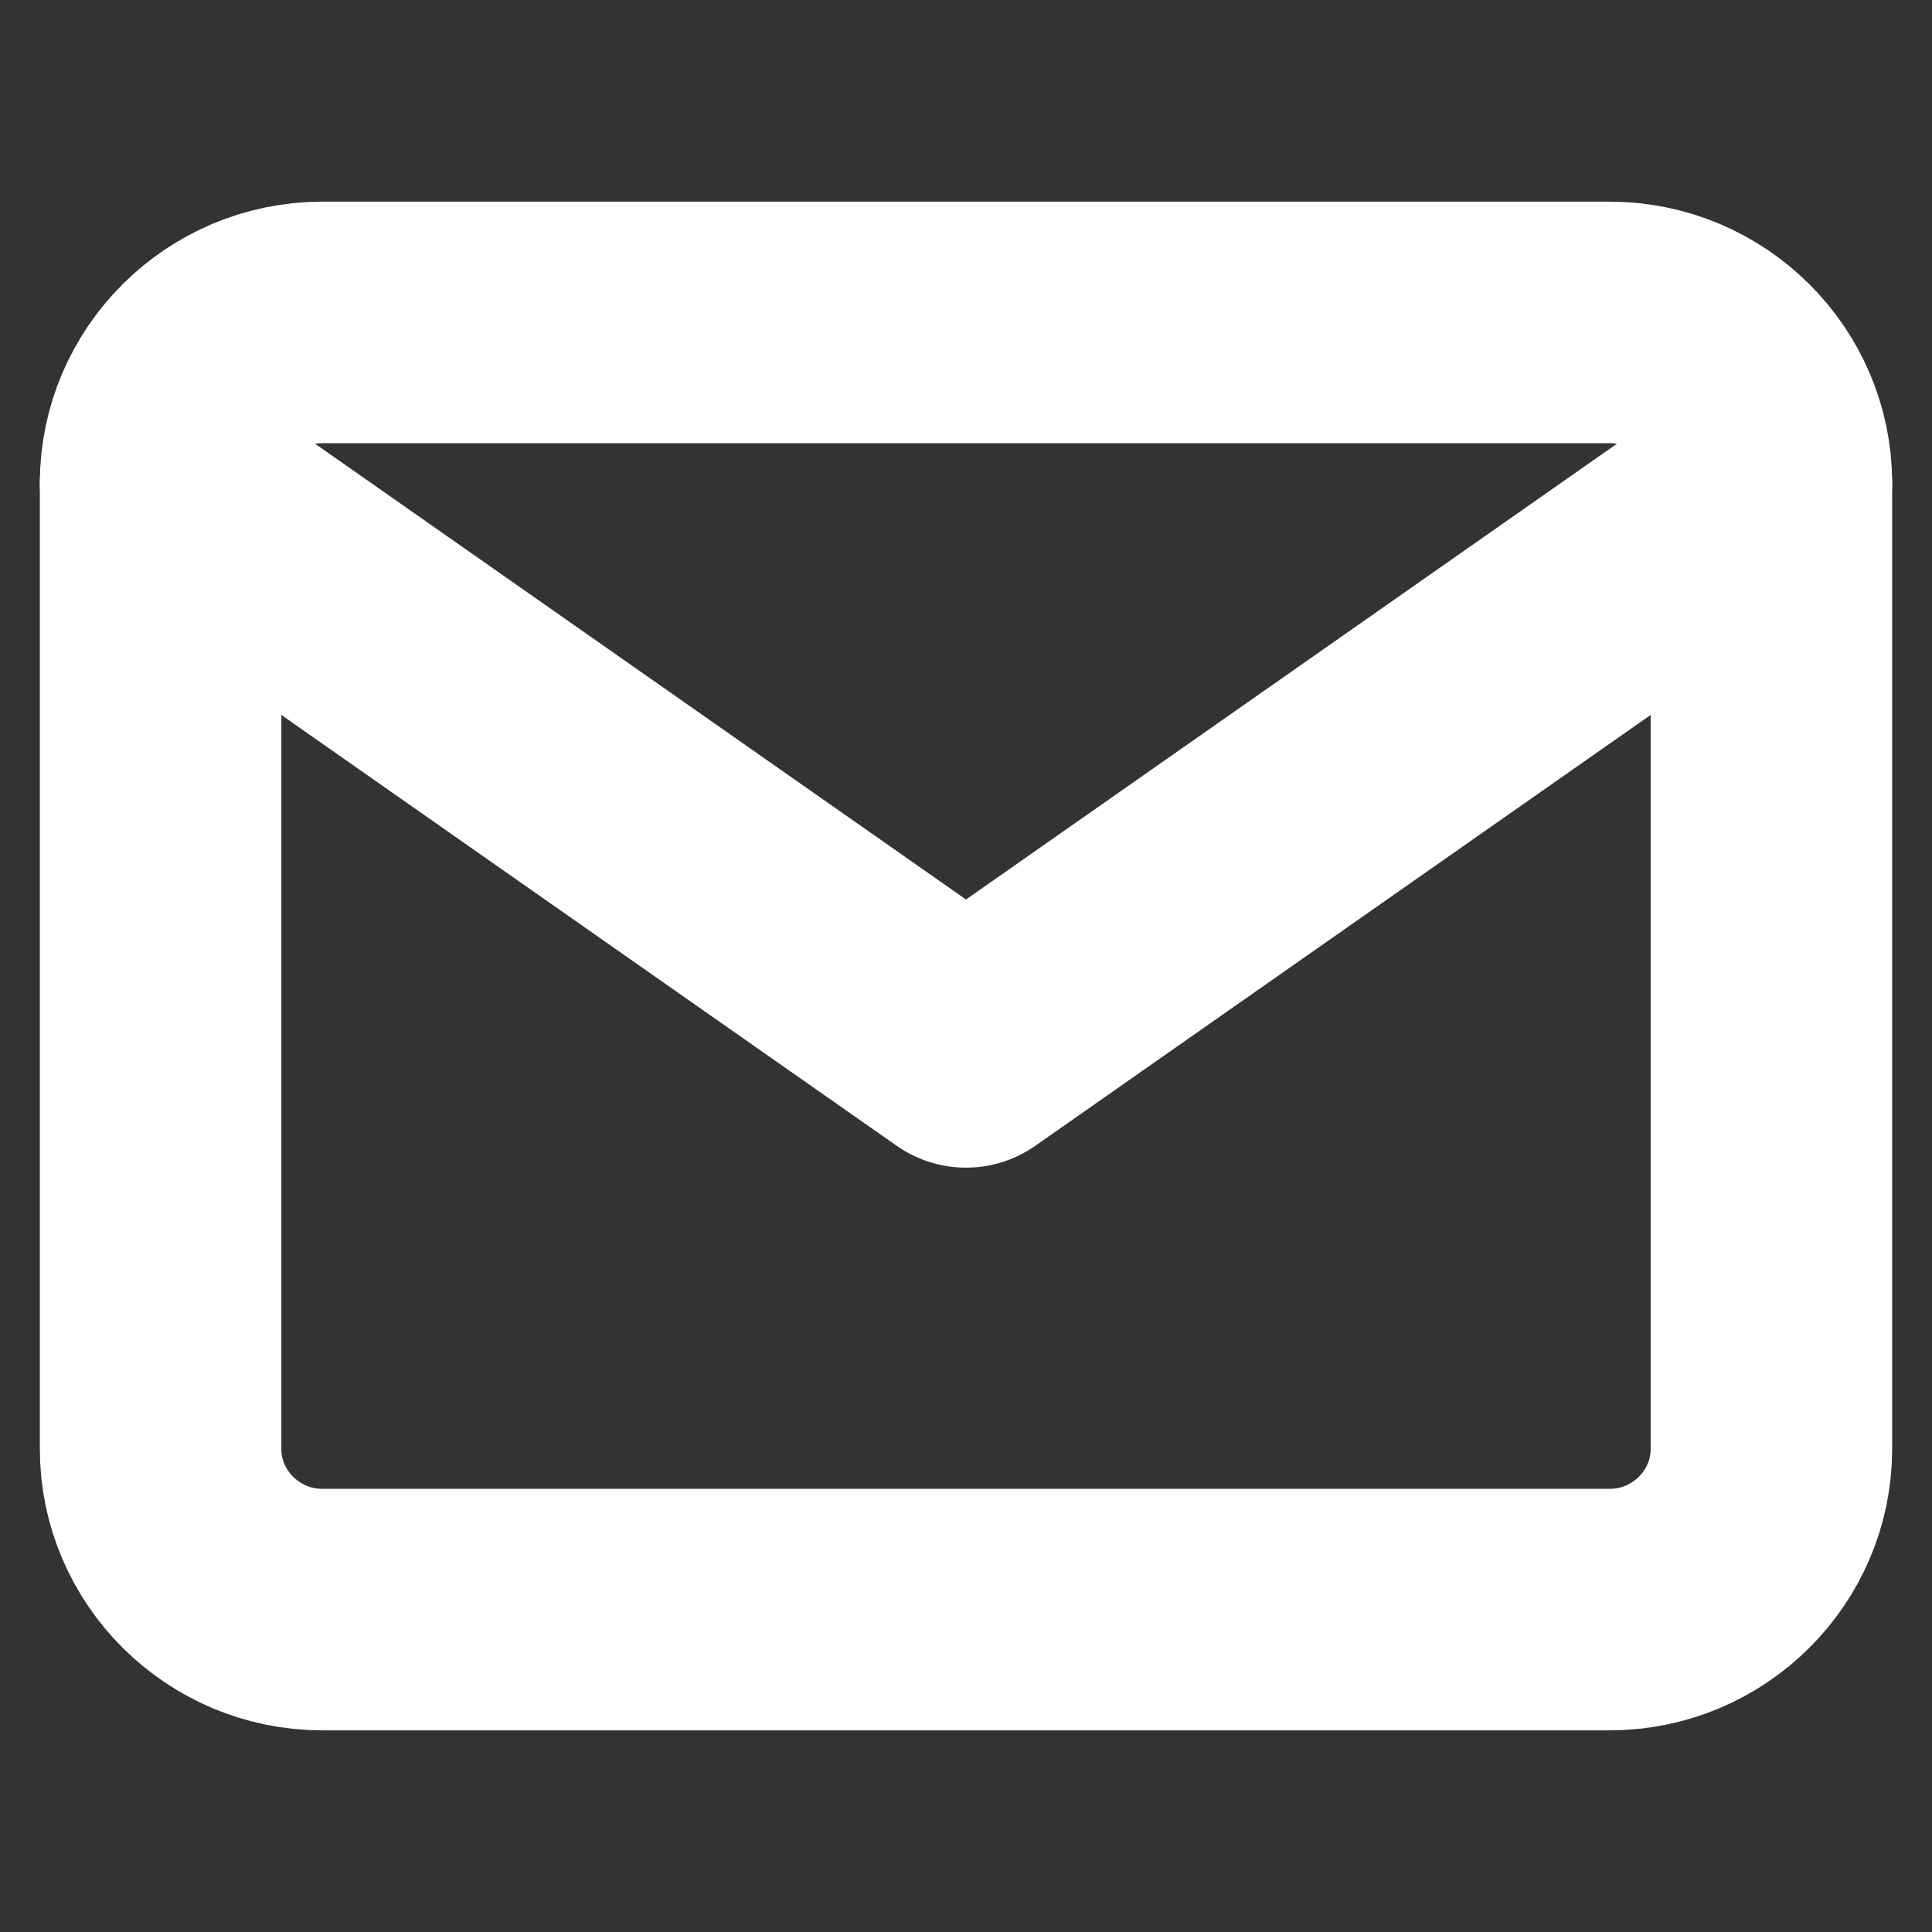 <svg width="16" height="16" fill="none" xmlns="http://www.w3.org/2000/svg"><rect width="100%" height="100%" fill="#333333" stroke="none"/><path d="M2.67 2.67h10.66c.74 0 1.34.6 1.34 1.33v8c0 .73-.6 1.33-1.34 1.33H2.67c-.74 0-1.34-.6-1.34-1.33V4c0-.73.6-1.33 1.34-1.33Z" stroke="#fff" stroke-width="2" stroke-linecap="round" stroke-linejoin="round"/><path d="M14.67 4 8 8.67 1.33 4" stroke="#fff" stroke-width="2" stroke-linecap="round" stroke-linejoin="round"/></svg>